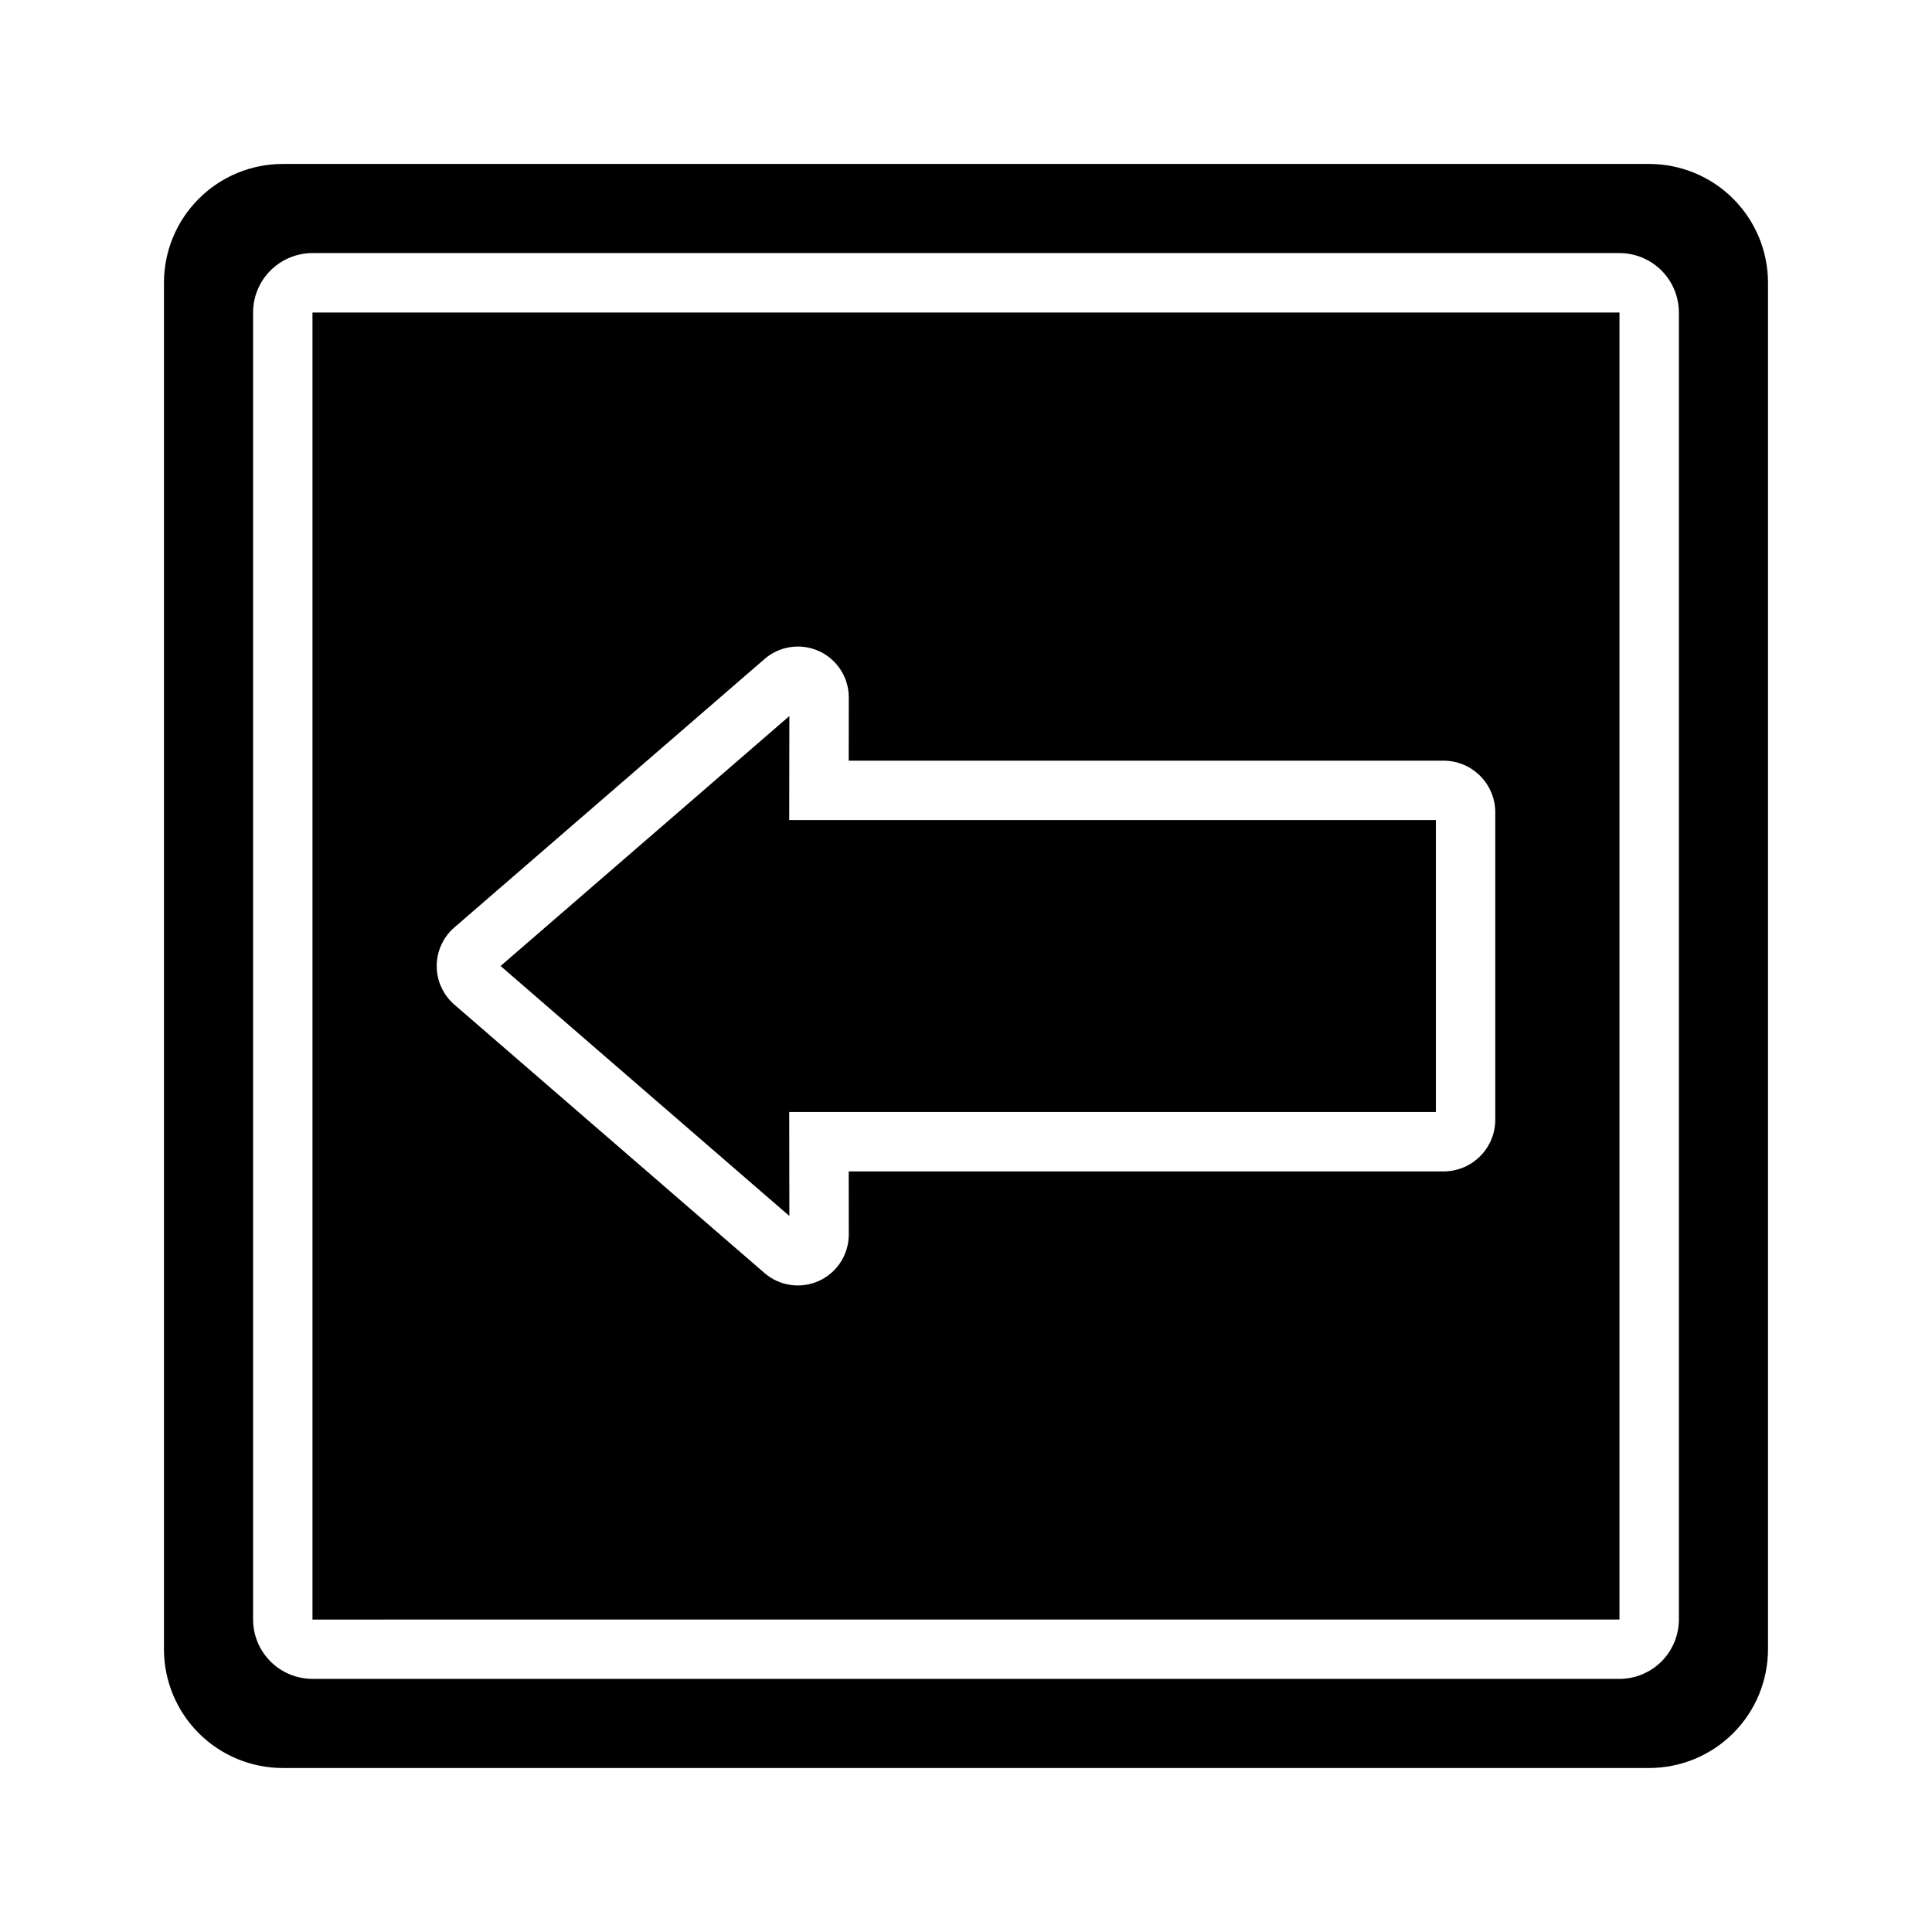 <?xml version="1.0" encoding="UTF-8"?>
<!-- Uploaded to: ICON Repo, www.svgrepo.com, Generator: ICON Repo Mixer Tools -->
<svg fill="#000000" width="800px" height="800px" version="1.1" viewBox="144 144 512 512" xmlns="http://www.w3.org/2000/svg">
 <g>
  <path d="m581.05 187.45h-362.11c-8.352 0-16.359 3.316-22.266 9.223s-9.223 13.914-9.223 22.266v362.11c0 8.352 3.316 16.359 9.223 22.266s13.914 9.223 22.266 9.223h362.11c8.352 0 16.359-3.316 22.266-9.223s9.223-13.914 9.223-22.266v-362.11c0-8.352-3.316-16.359-9.223-22.266s-13.914-9.223-22.266-9.223zm7.871 385.73c-0.004 4.172-1.664 8.176-4.613 11.129-2.953 2.949-6.957 4.609-11.129 4.613h-346.37c-4.172-0.004-8.176-1.664-11.125-4.613-2.953-2.953-4.613-6.957-4.617-11.129v-346.37c0.004-4.172 1.664-8.176 4.617-11.125 2.949-2.953 6.953-4.613 11.125-4.617h346.37c4.172 0.004 8.176 1.664 11.129 4.617 2.949 2.949 4.609 6.953 4.613 11.125z"/>
  <path d="m226.81 573.2 346.37-0.012v-346.37h-346.37zm37.57-183.39 82.184-71.125c3.981-3.488 9.633-4.328 14.453-2.144 4.82 2.188 7.918 6.988 7.922 12.281v0.023l-0.02 16.742h157.84c7.57 0.125 13.613 6.348 13.508 13.918v81.012c0.105 7.57-5.938 13.797-13.508 13.918h-157.84l0.02 16.699v0.023c-0.004 5.293-3.094 10.094-7.906 12.289-4.816 2.191-10.469 1.371-14.461-2.102l-82.23-71.172c-2.934-2.57-4.613-6.285-4.606-10.191 0.008-3.902 1.699-7.609 4.644-10.172z"/>
  <path d="m353.15 438.69h171.37v-77.367h-171.37l0.039-27.562-76.531 66.238 76.531 66.25z"/>
 </g>
</svg>